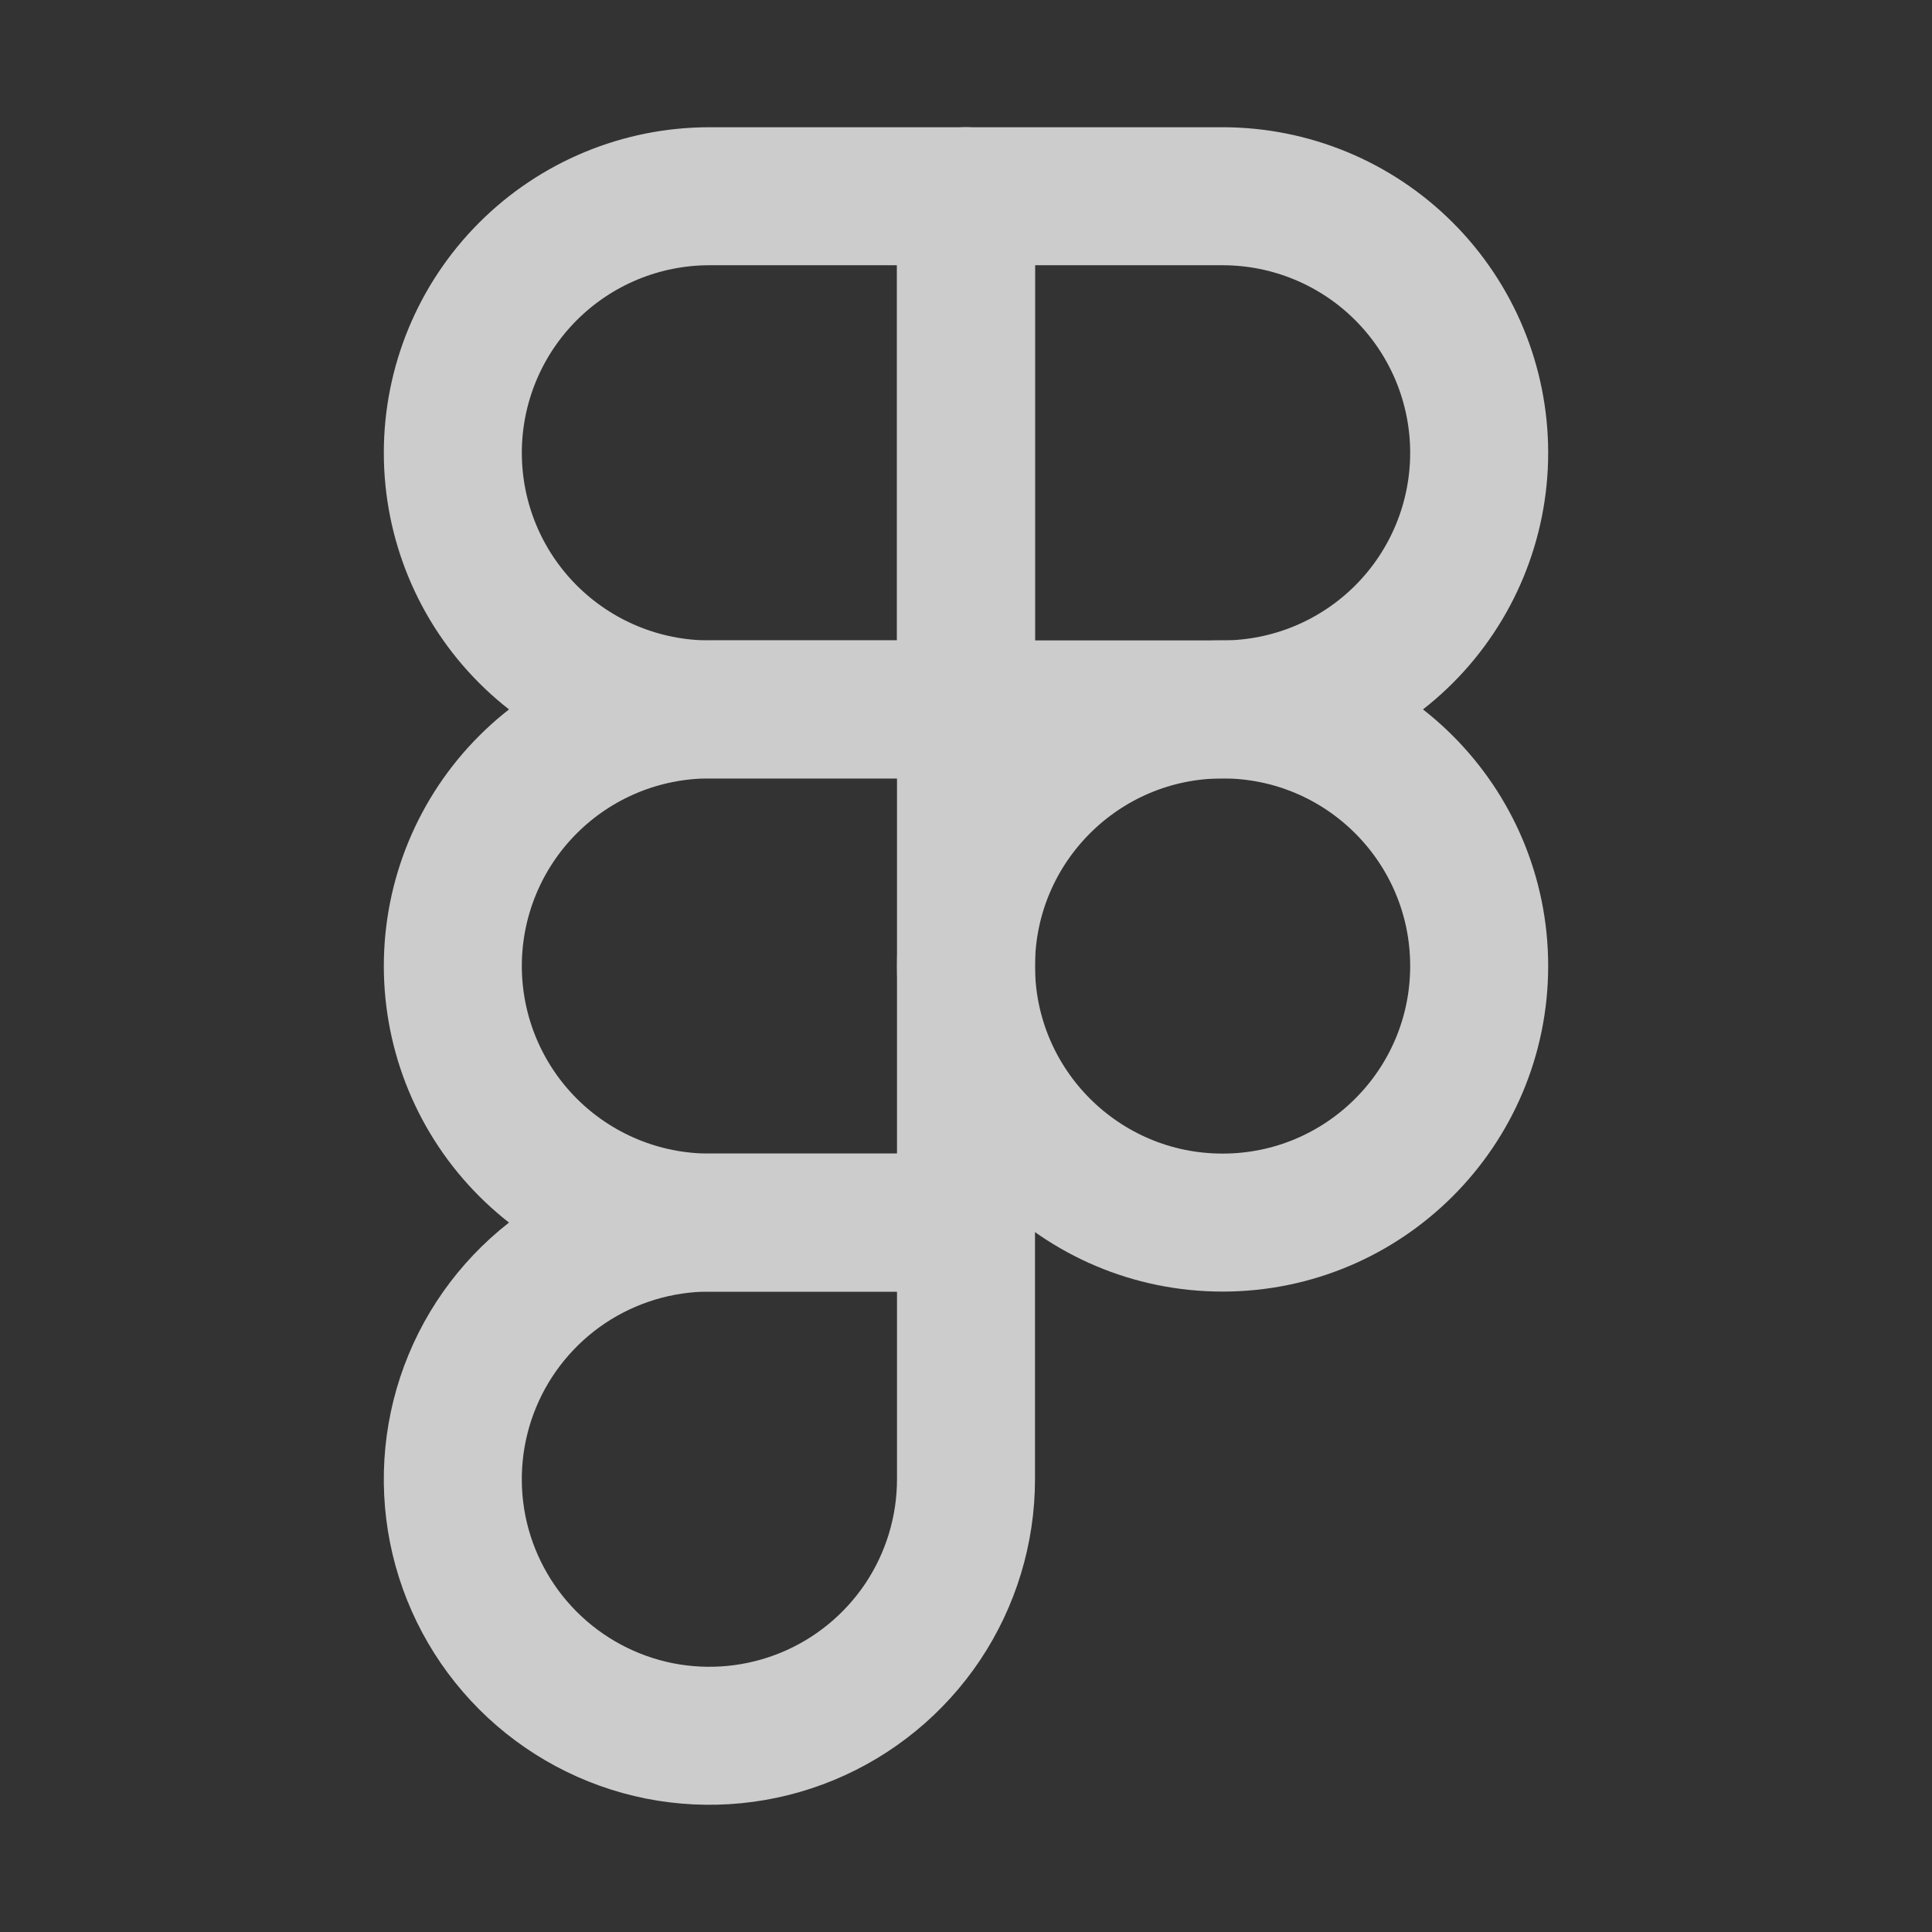 <svg width="21" height="21" viewBox="0 0 21 21" fill="none" xmlns="http://www.w3.org/2000/svg">
<rect x="0" y="0" width="21" height="21" fill="#333333" stroke="none"/>
<g opacity="0.75">
<path d="M13.289 13.289C14.829 13.289 16.078 12.04 16.078 10.5C16.078 8.96 14.829 7.711 13.289 7.711C11.749 7.711 10.5 8.96 10.5 10.5C10.5 12.04 11.749 13.289 13.289 13.289Z" stroke="white" stroke-width="1.5" stroke-linecap="round" stroke-linejoin="round"/>
<path d="M10.5 7.711V2.133H7.711C6.971 2.133 6.262 2.427 5.739 2.95C5.216 3.473 4.922 4.182 4.922 4.922C4.922 5.662 5.216 6.371 5.739 6.894C6.262 7.417 6.971 7.711 7.711 7.711H10.5Z" stroke="white" stroke-width="1.5" stroke-linecap="round" stroke-linejoin="round"/>
<path d="M10.5 13.289V7.711H7.711C6.971 7.711 6.262 8.005 5.739 8.528C5.216 9.051 4.922 9.76 4.922 10.5C4.922 11.24 5.216 11.949 5.739 12.472C6.262 12.995 6.971 13.289 7.711 13.289H10.5Z" stroke="white" stroke-width="1.5" stroke-linecap="round" stroke-linejoin="round"/>
<path d="M10.5 7.711V2.133H13.289C14.029 2.133 14.738 2.427 15.261 2.95C15.784 3.473 16.078 4.182 16.078 4.922C16.078 5.662 15.784 6.371 15.261 6.894C14.738 7.417 14.029 7.711 13.289 7.711H10.5Z" stroke="white" stroke-width="1.5" stroke-linecap="round" stroke-linejoin="round"/>
<path d="M10.5 13.289V16.078C10.5 16.63 10.336 17.169 10.03 17.628C9.723 18.086 9.288 18.444 8.778 18.655C8.269 18.866 7.708 18.921 7.167 18.814C6.626 18.706 6.129 18.44 5.739 18.05C5.349 17.66 5.083 17.163 4.975 16.622C4.868 16.081 4.923 15.52 5.134 15.011C5.345 14.501 5.703 14.066 6.161 13.759C6.62 13.453 7.159 13.289 7.711 13.289H10.5Z" stroke="white" stroke-width="1.5" stroke-linecap="round" stroke-linejoin="round"/>
</g>
</svg>
